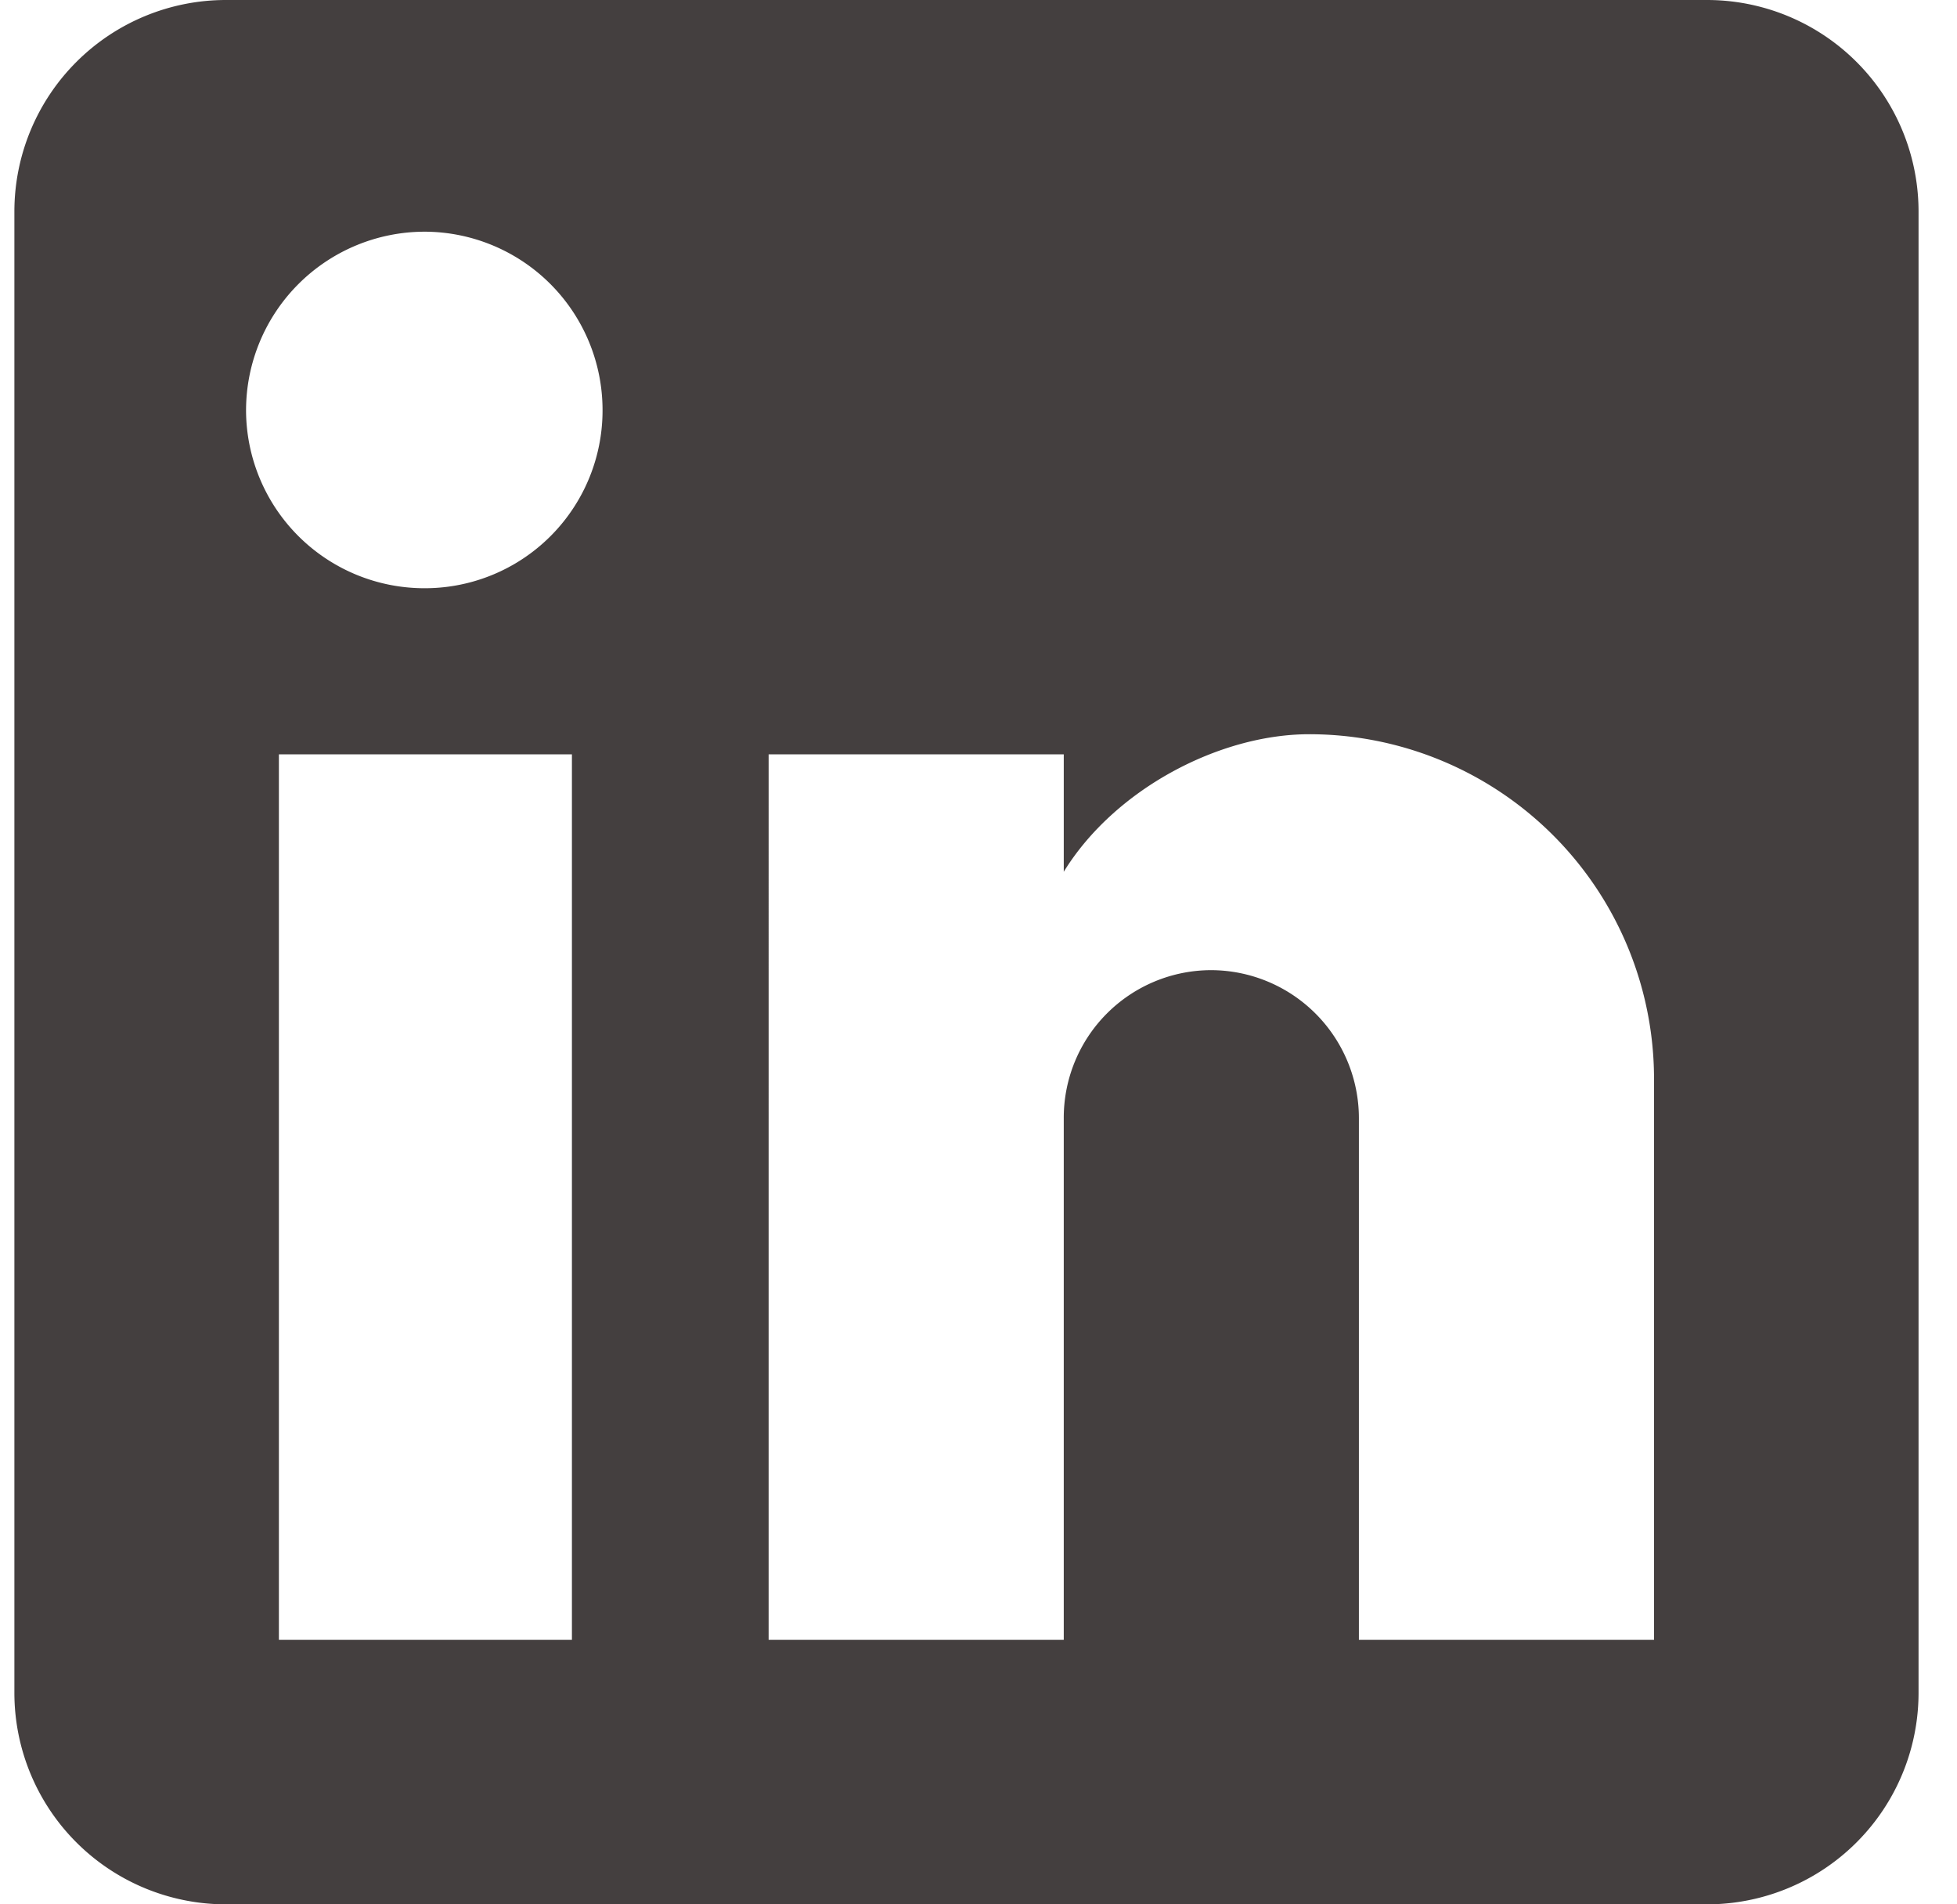 <svg width="37" height="36" viewBox="0 0 37 36" fill="none" xmlns="http://www.w3.org/2000/svg"><path d="M32.273 0a4 4 0 0 1 4 4v28a4 4 0 0 1-4 4H4.272a4 4 0 0 1-4-4V4a4 4 0 0 1 4-4h28zm-1.001 31V20.4a6.518 6.518 0 0 0-6.52-6.52c-1.7 0-3.68 1.04-4.64 2.6v-2.22h-5.58V31h5.58v-9.86a2.791 2.791 0 0 1 2.78-2.8 2.801 2.801 0 0 1 2.8 2.8V31h5.58zM8.032 11.12a3.36 3.36 0 0 0 3.36-3.36 3.372 3.372 0 0 0-3.36-3.38 3.38 3.38 0 0 0-3.38 3.38 3.372 3.372 0 0 0 3.38 3.36zM10.813 31V14.26h-5.54V31h5.54z" fill="#443F3F"/></svg>